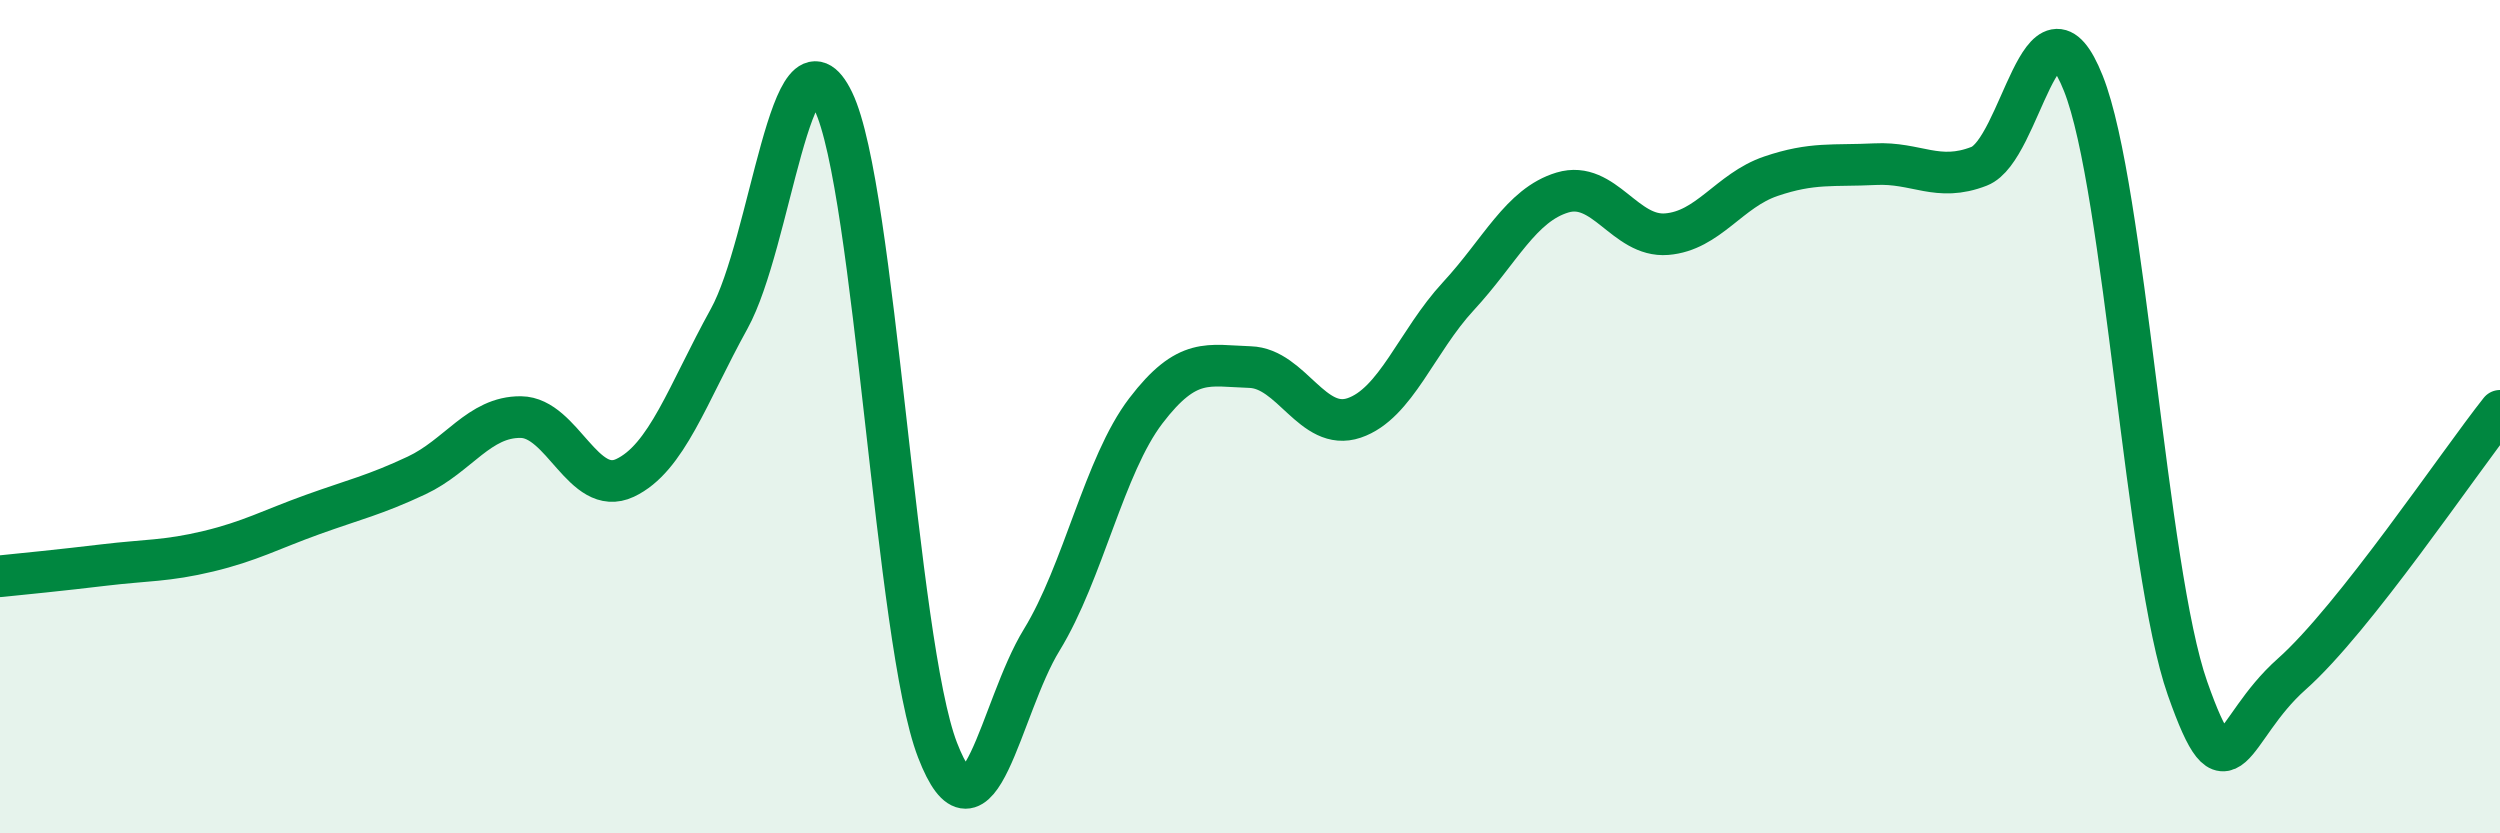 
    <svg width="60" height="20" viewBox="0 0 60 20" xmlns="http://www.w3.org/2000/svg">
      <path
        d="M 0,13.83 C 0.5,13.78 1.5,13.68 2.5,13.56 C 3.5,13.44 4,13.47 5,13.23 C 6,12.99 6.5,12.71 7.5,12.35 C 8.5,11.99 9,11.88 10,11.41 C 11,10.94 11.5,10 12.5,10.01 C 13.5,10.02 14,11.94 15,11.47 C 16,11 16.5,9.46 17.5,7.65 C 18.5,5.84 19,0.36 20,2.43 C 21,4.5 21.5,15.41 22.5,18 C 23.5,20.59 24,16.99 25,15.36 C 26,13.73 26.5,11.17 27.5,9.86 C 28.5,8.55 29,8.78 30,8.81 C 31,8.84 31.5,10.37 32.5,10.03 C 33.5,9.69 34,8.19 35,7.11 C 36,6.03 36.5,4.92 37.5,4.62 C 38.5,4.32 39,5.7 40,5.62 C 41,5.54 41.5,4.57 42.5,4.23 C 43.5,3.89 44,3.99 45,3.94 C 46,3.89 46.5,4.38 47.5,3.99 C 48.5,3.6 49,-0.51 50,2 C 51,4.51 51.5,13.68 52.5,16.52 C 53.5,19.36 53.5,17.51 55,16.18 C 56.5,14.85 59,11.12 60,9.86L60 20L0 20Z"
        fill="#008740"
        opacity="0.1"
        stroke-linecap="round"
        stroke-linejoin="round"
      />
      <path
        d="M 0,13.83 C 0.5,13.78 1.5,13.68 2.5,13.56 C 3.5,13.44 4,13.47 5,13.23 C 6,12.99 6.5,12.71 7.5,12.35 C 8.5,11.99 9,11.88 10,11.41 C 11,10.94 11.5,10 12.5,10.01 C 13.5,10.02 14,11.94 15,11.47 C 16,11 16.5,9.46 17.5,7.65 C 18.5,5.84 19,0.36 20,2.43 C 21,4.5 21.5,15.41 22.5,18 C 23.5,20.59 24,16.99 25,15.36 C 26,13.73 26.5,11.17 27.5,9.86 C 28.5,8.55 29,8.78 30,8.81 C 31,8.84 31.5,10.37 32.5,10.03 C 33.5,9.69 34,8.19 35,7.11 C 36,6.03 36.5,4.92 37.5,4.62 C 38.5,4.32 39,5.7 40,5.62 C 41,5.54 41.5,4.57 42.5,4.23 C 43.5,3.89 44,3.99 45,3.94 C 46,3.89 46.5,4.38 47.5,3.99 C 48.5,3.6 49,-0.51 50,2 C 51,4.51 51.5,13.68 52.5,16.52 C 53.5,19.36 53.5,17.51 55,16.18 C 56.5,14.85 59,11.12 60,9.86"
        stroke="#008740"
        stroke-width="1"
        fill="none"
        stroke-linecap="round"
        stroke-linejoin="round"
      />
    </svg>
  